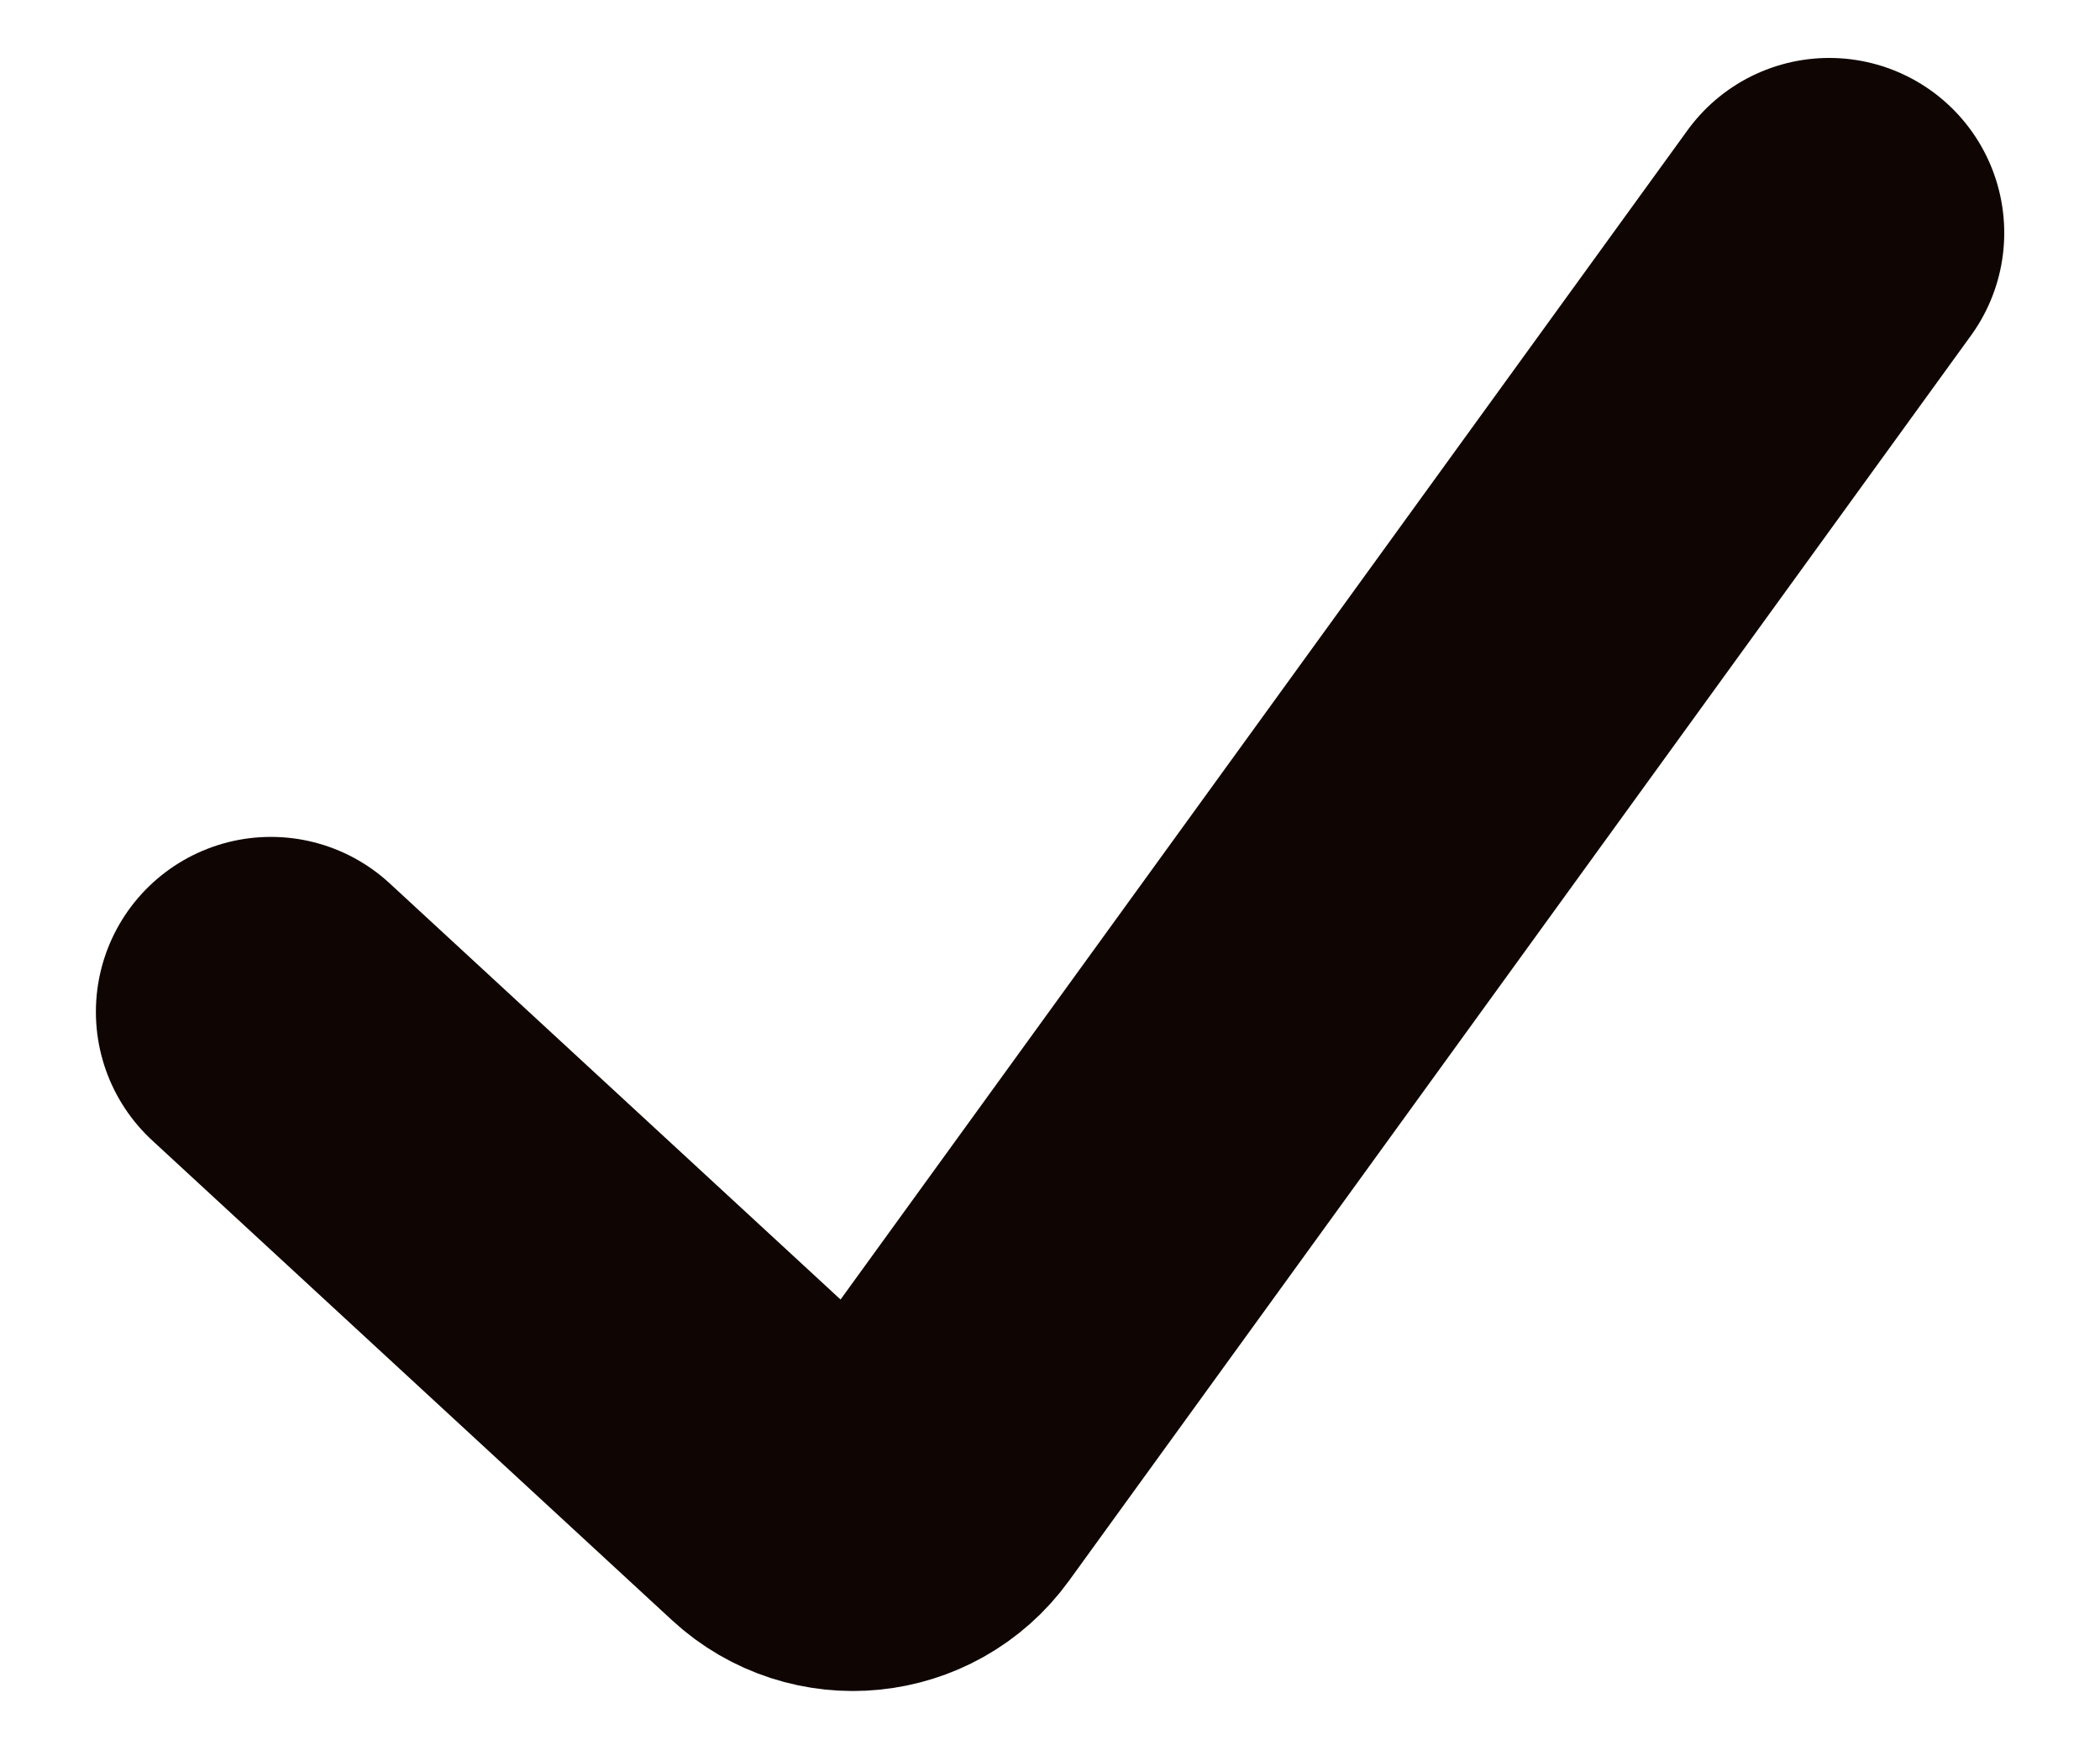 <?xml version="1.0" encoding="UTF-8"?> <svg xmlns="http://www.w3.org/2000/svg" width="31" height="26" viewBox="0 0 31 26" fill="none"> <path d="M3.999 14.941L11.674 22.027C12.27 22.577 13.213 22.483 13.688 21.826L27.003 3.439" stroke="#0F0603" stroke-width="5.167" stroke-linecap="round"></path> </svg> 
